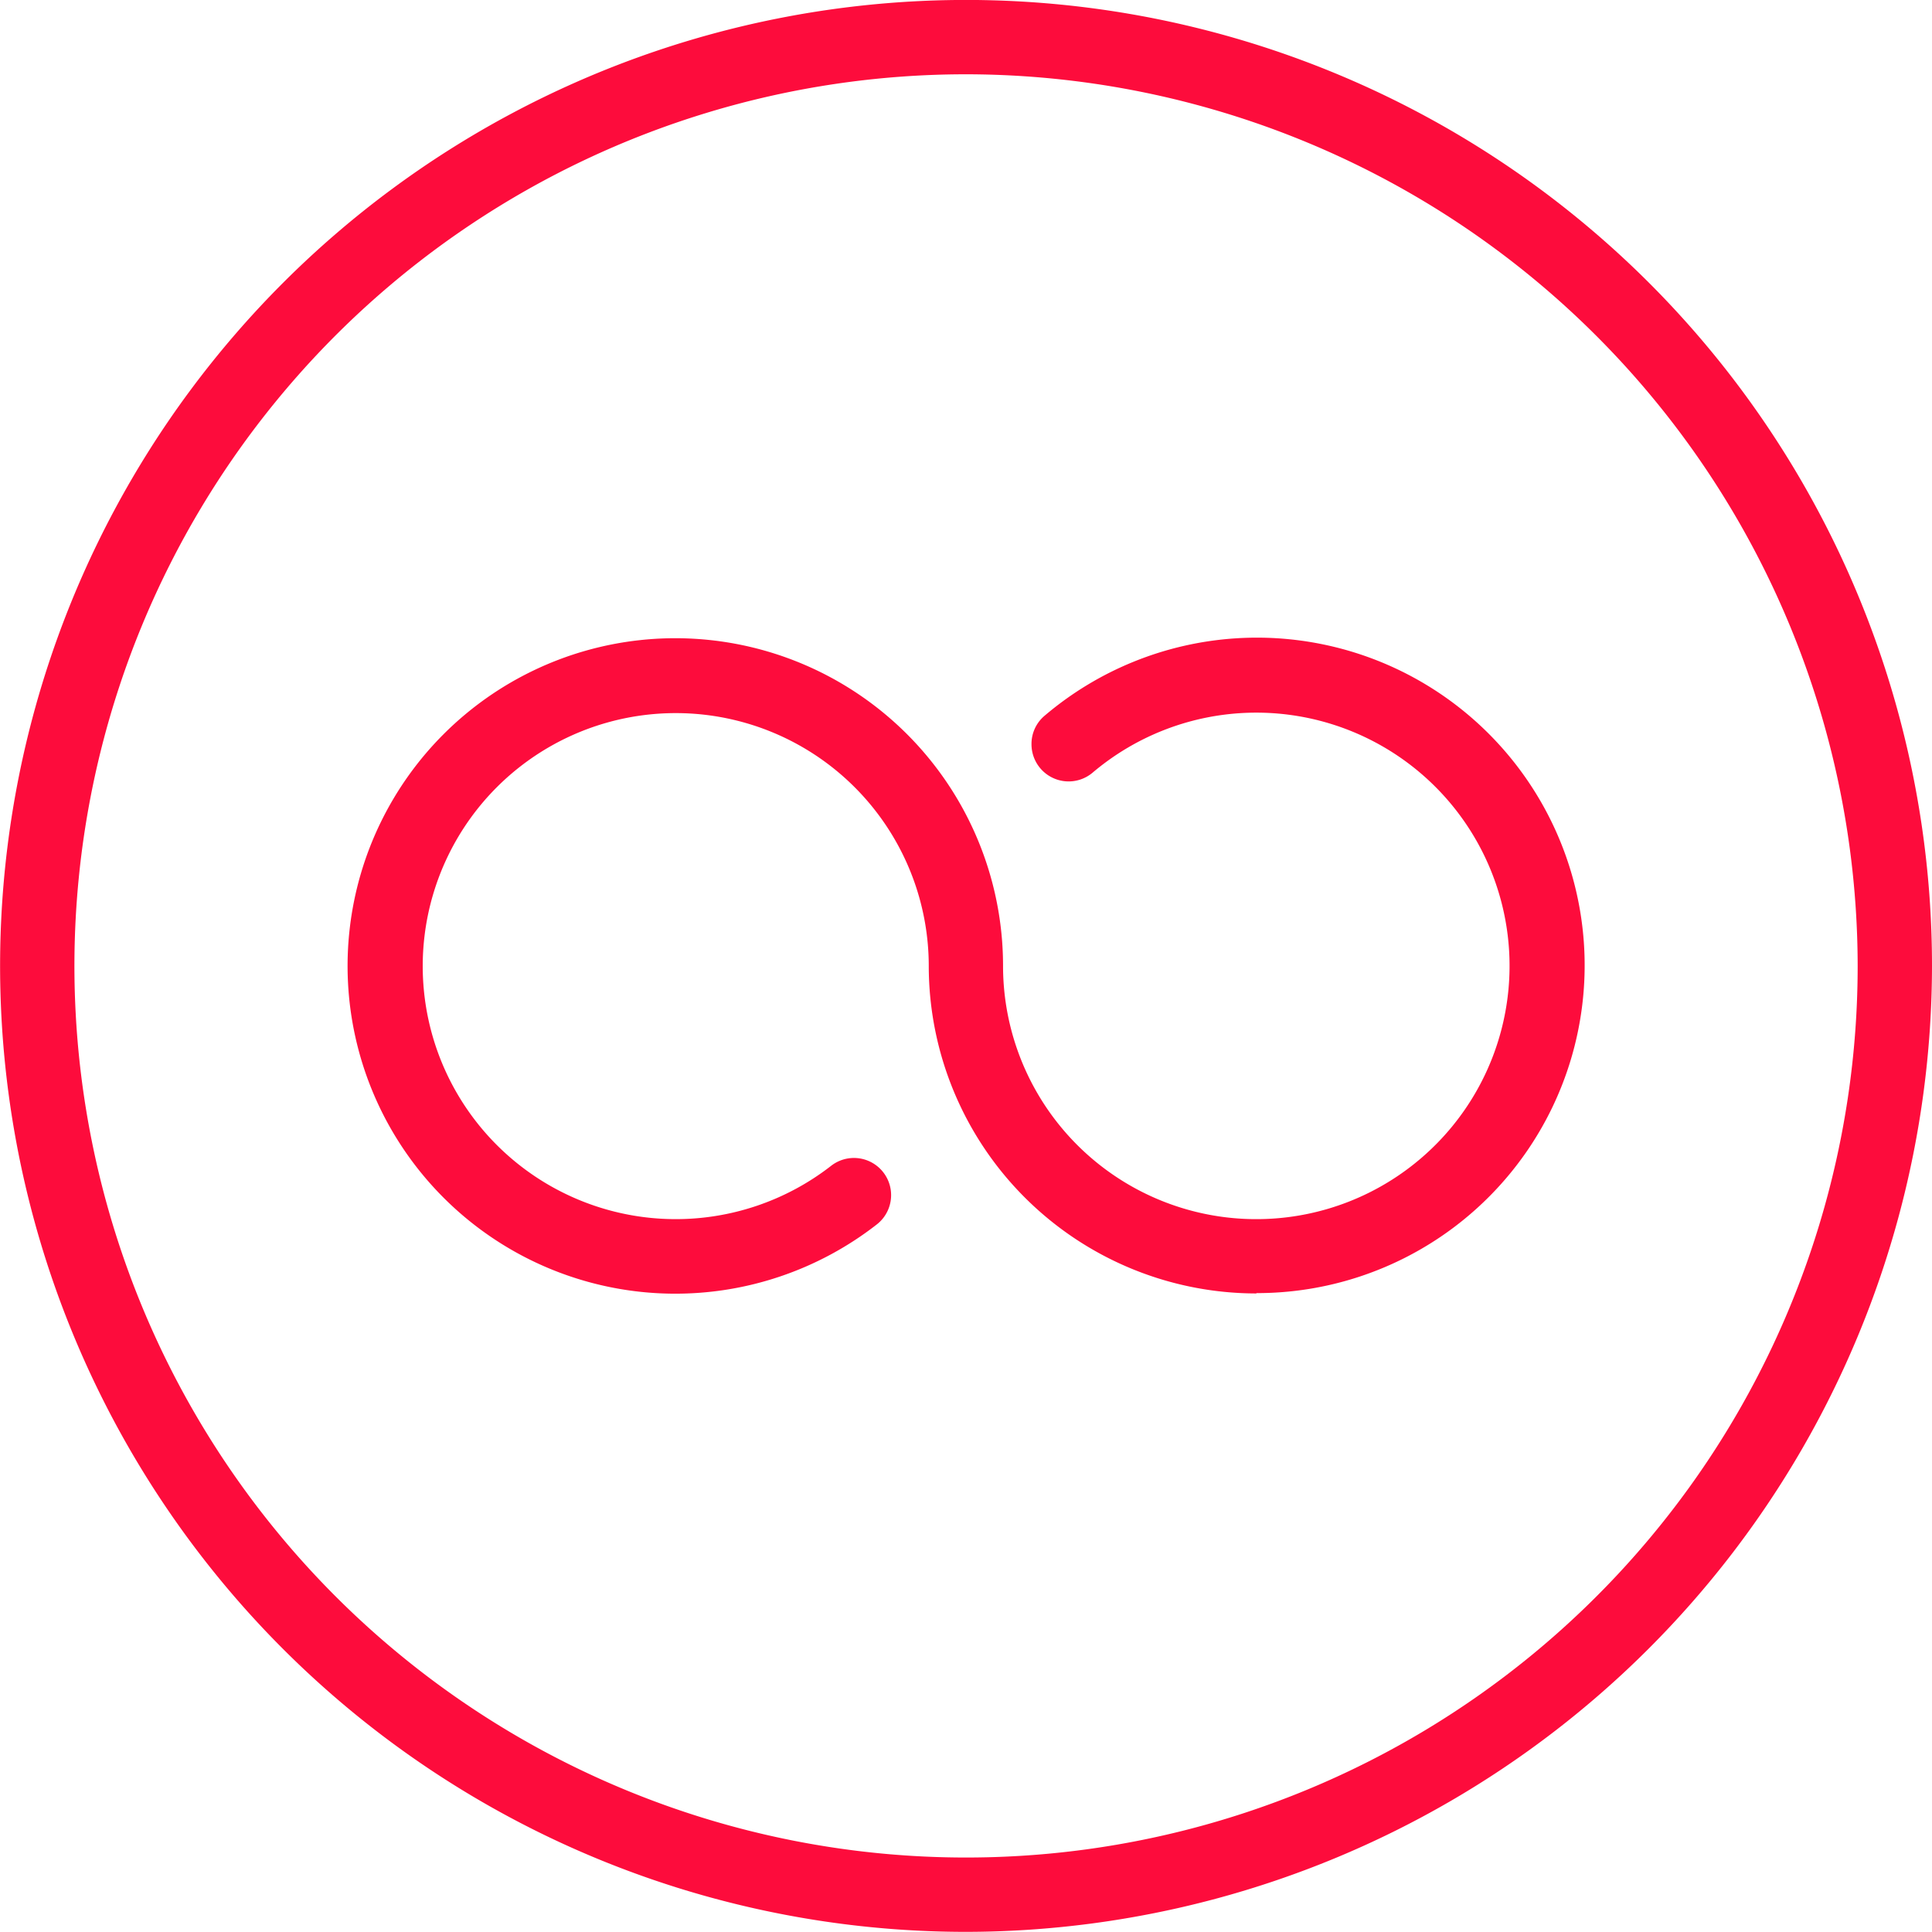 <svg xmlns="http://www.w3.org/2000/svg" width="40.676" height="40.673" viewBox="0 0 40.676 40.673"><defs><style>.a{fill:#fd0c3c;}</style></defs><g transform="translate(-77.783 -386.698)"><g transform="translate(85.111 400.137)"><path class="a" d="M99.415,405.087a6.9,6.9,0,0,1-6.9-6.895,5.327,5.327,0,1,0-2.056,4.208.782.782,0,0,1,.962,1.234,6.9,6.9,0,1,1,2.658-5.442,5.332,5.332,0,1,0,1.886-4.07.782.782,0,0,1-1.287-.6.775.775,0,0,1,.278-.6,6.9,6.9,0,1,1,4.456,12.158Z" transform="translate(-80.289 -391.294)"/></g><g transform="translate(77.783 386.698)"><path class="a" d="M98.122,427.371a20.337,20.337,0,1,1,20.337-20.337A20.362,20.362,0,0,1,98.122,427.371Zm0-39.109a18.772,18.772,0,1,0,18.772,18.772A18.793,18.793,0,0,0,98.122,388.262Z" transform="translate(-77.783 -386.698)"/></g></g></svg>